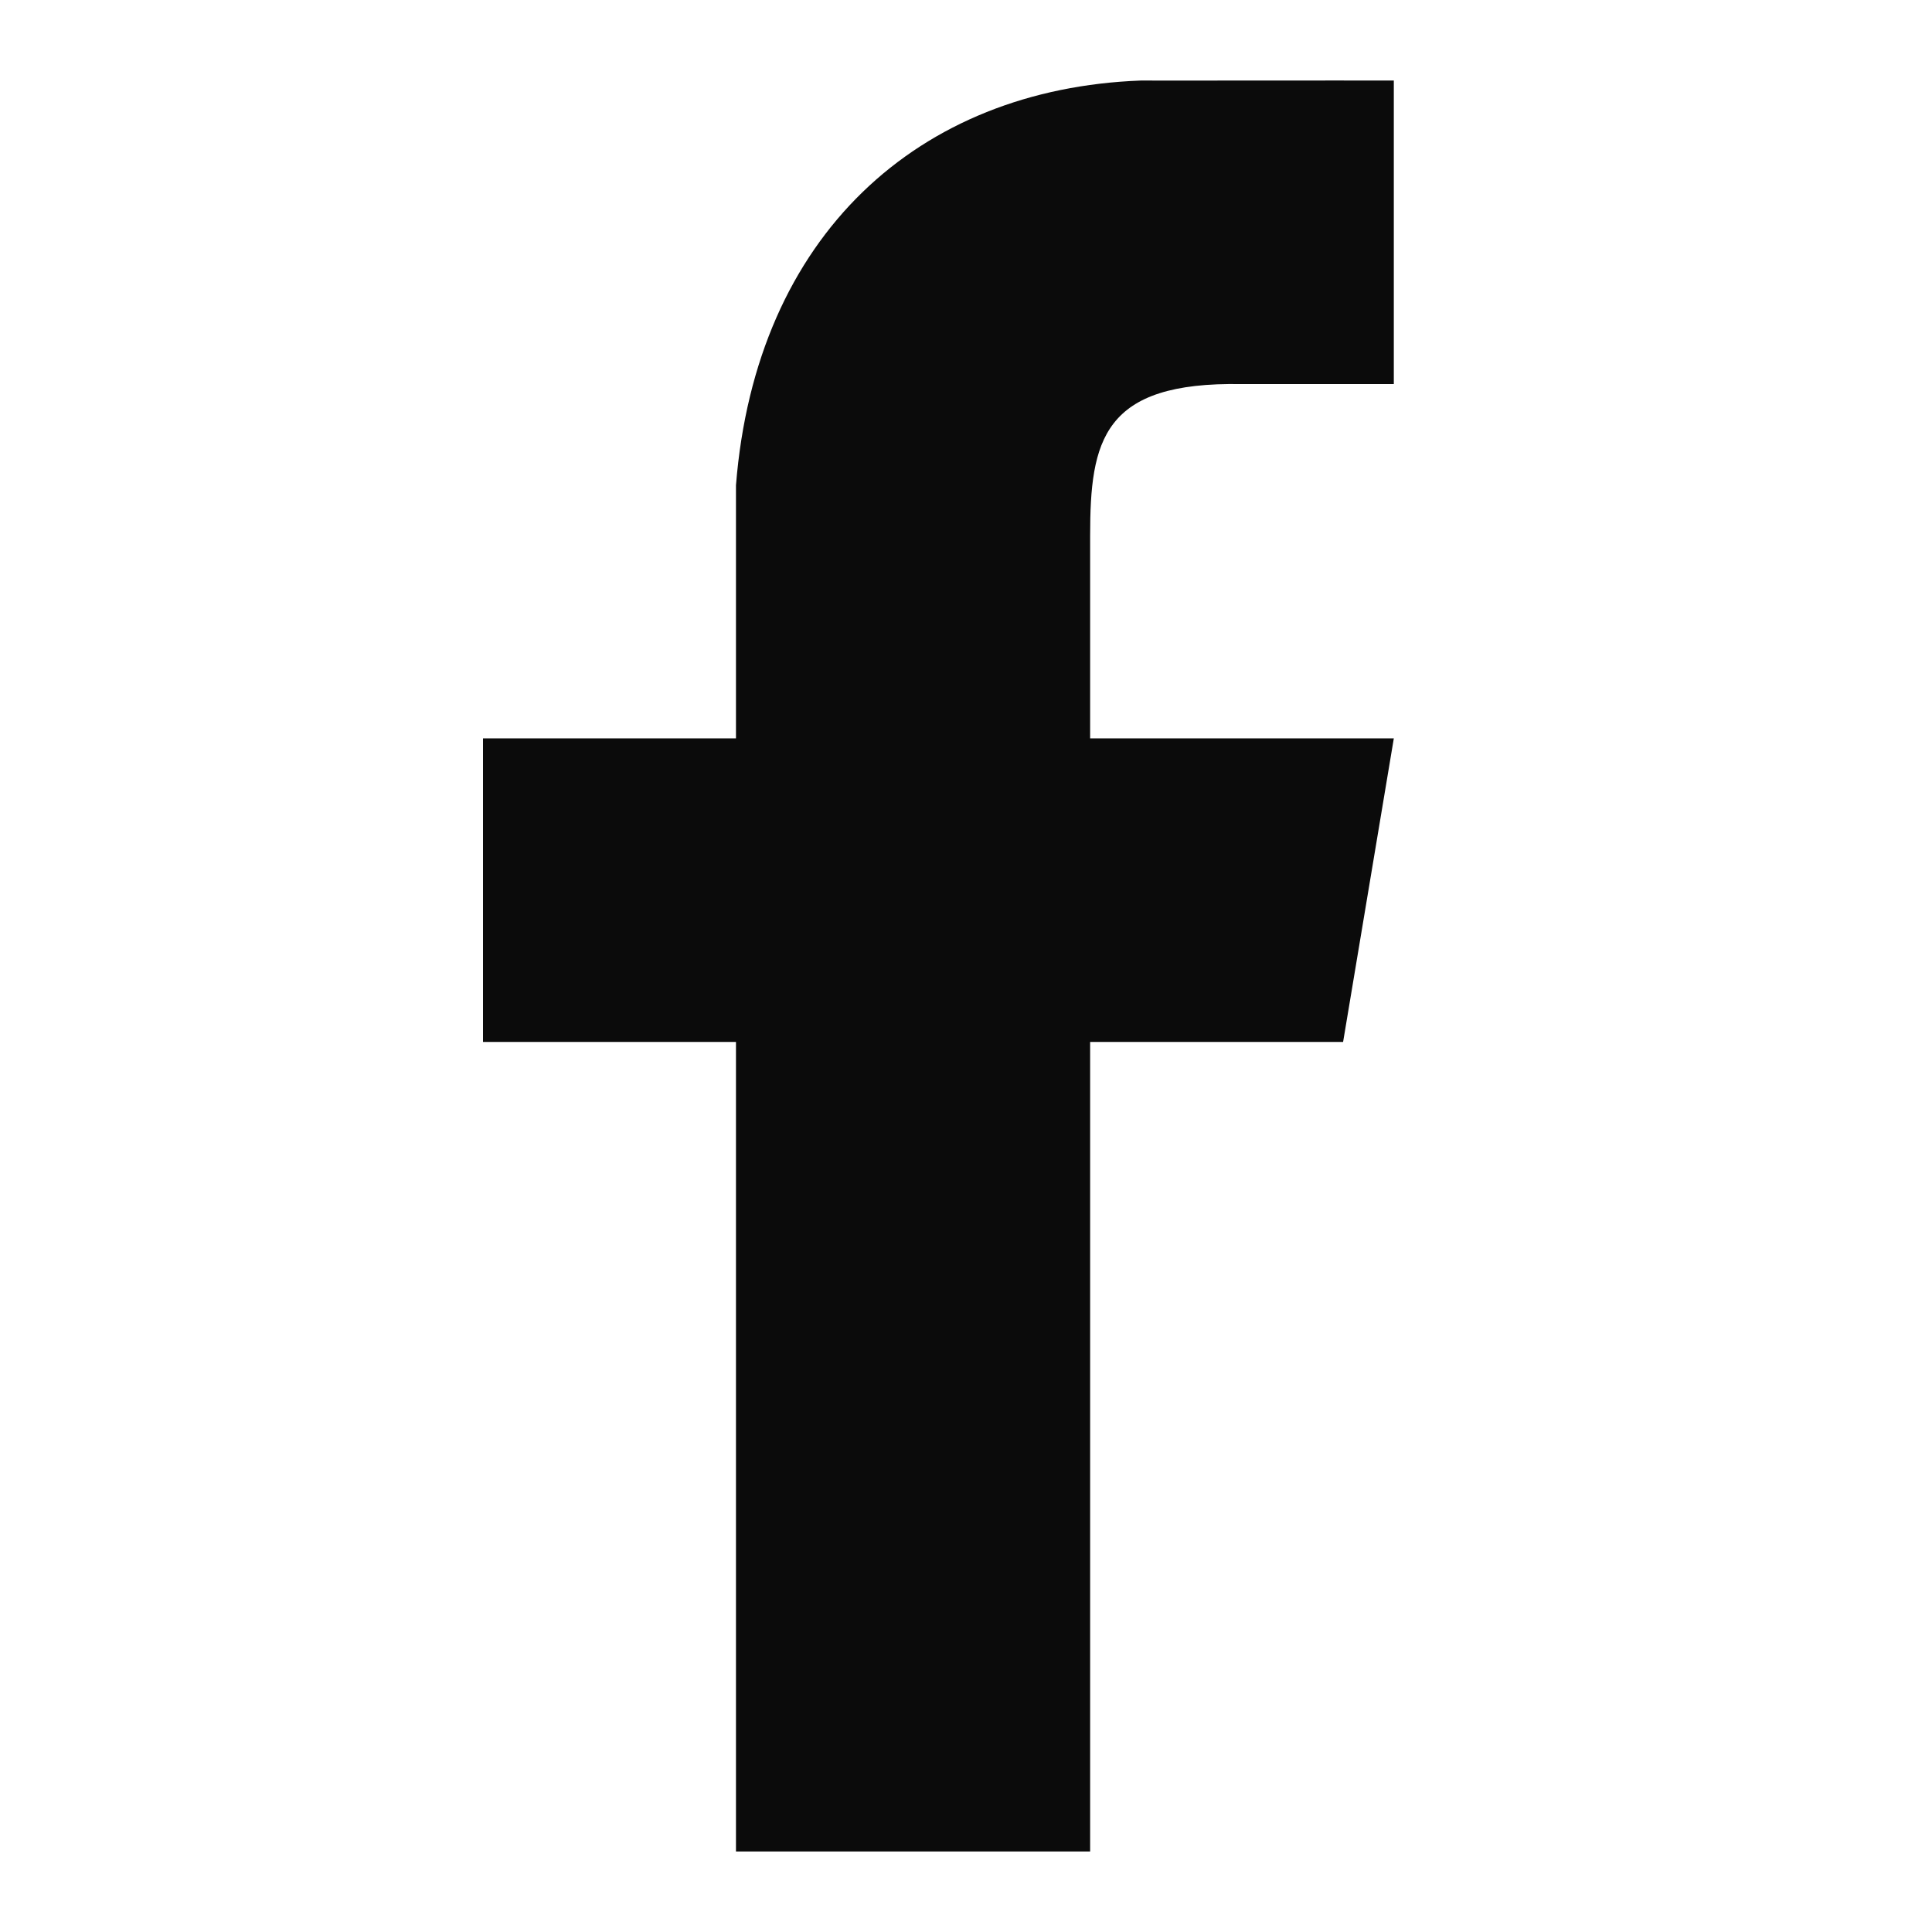 <svg width="16" height="16" viewBox="0 0 16 16" fill="none" xmlns="http://www.w3.org/2000/svg">
<path fill-rule="evenodd" clip-rule="evenodd" d="M6.095 15.333V8.629H4V6.115H6.095V4.019C6.26 1.945 7.608 0.736 9.447 0.667C9.834 0.667 9.844 0.668 10.167 0.667C10.761 0.666 11.543 0.667 11.543 0.667V3.181H10.285C9.131 3.159 9.028 3.648 9.028 4.438V6.115H11.543L11.123 8.629H9.028V15.333H6.095Z" fill="#0B0B0B"/>
</svg>
